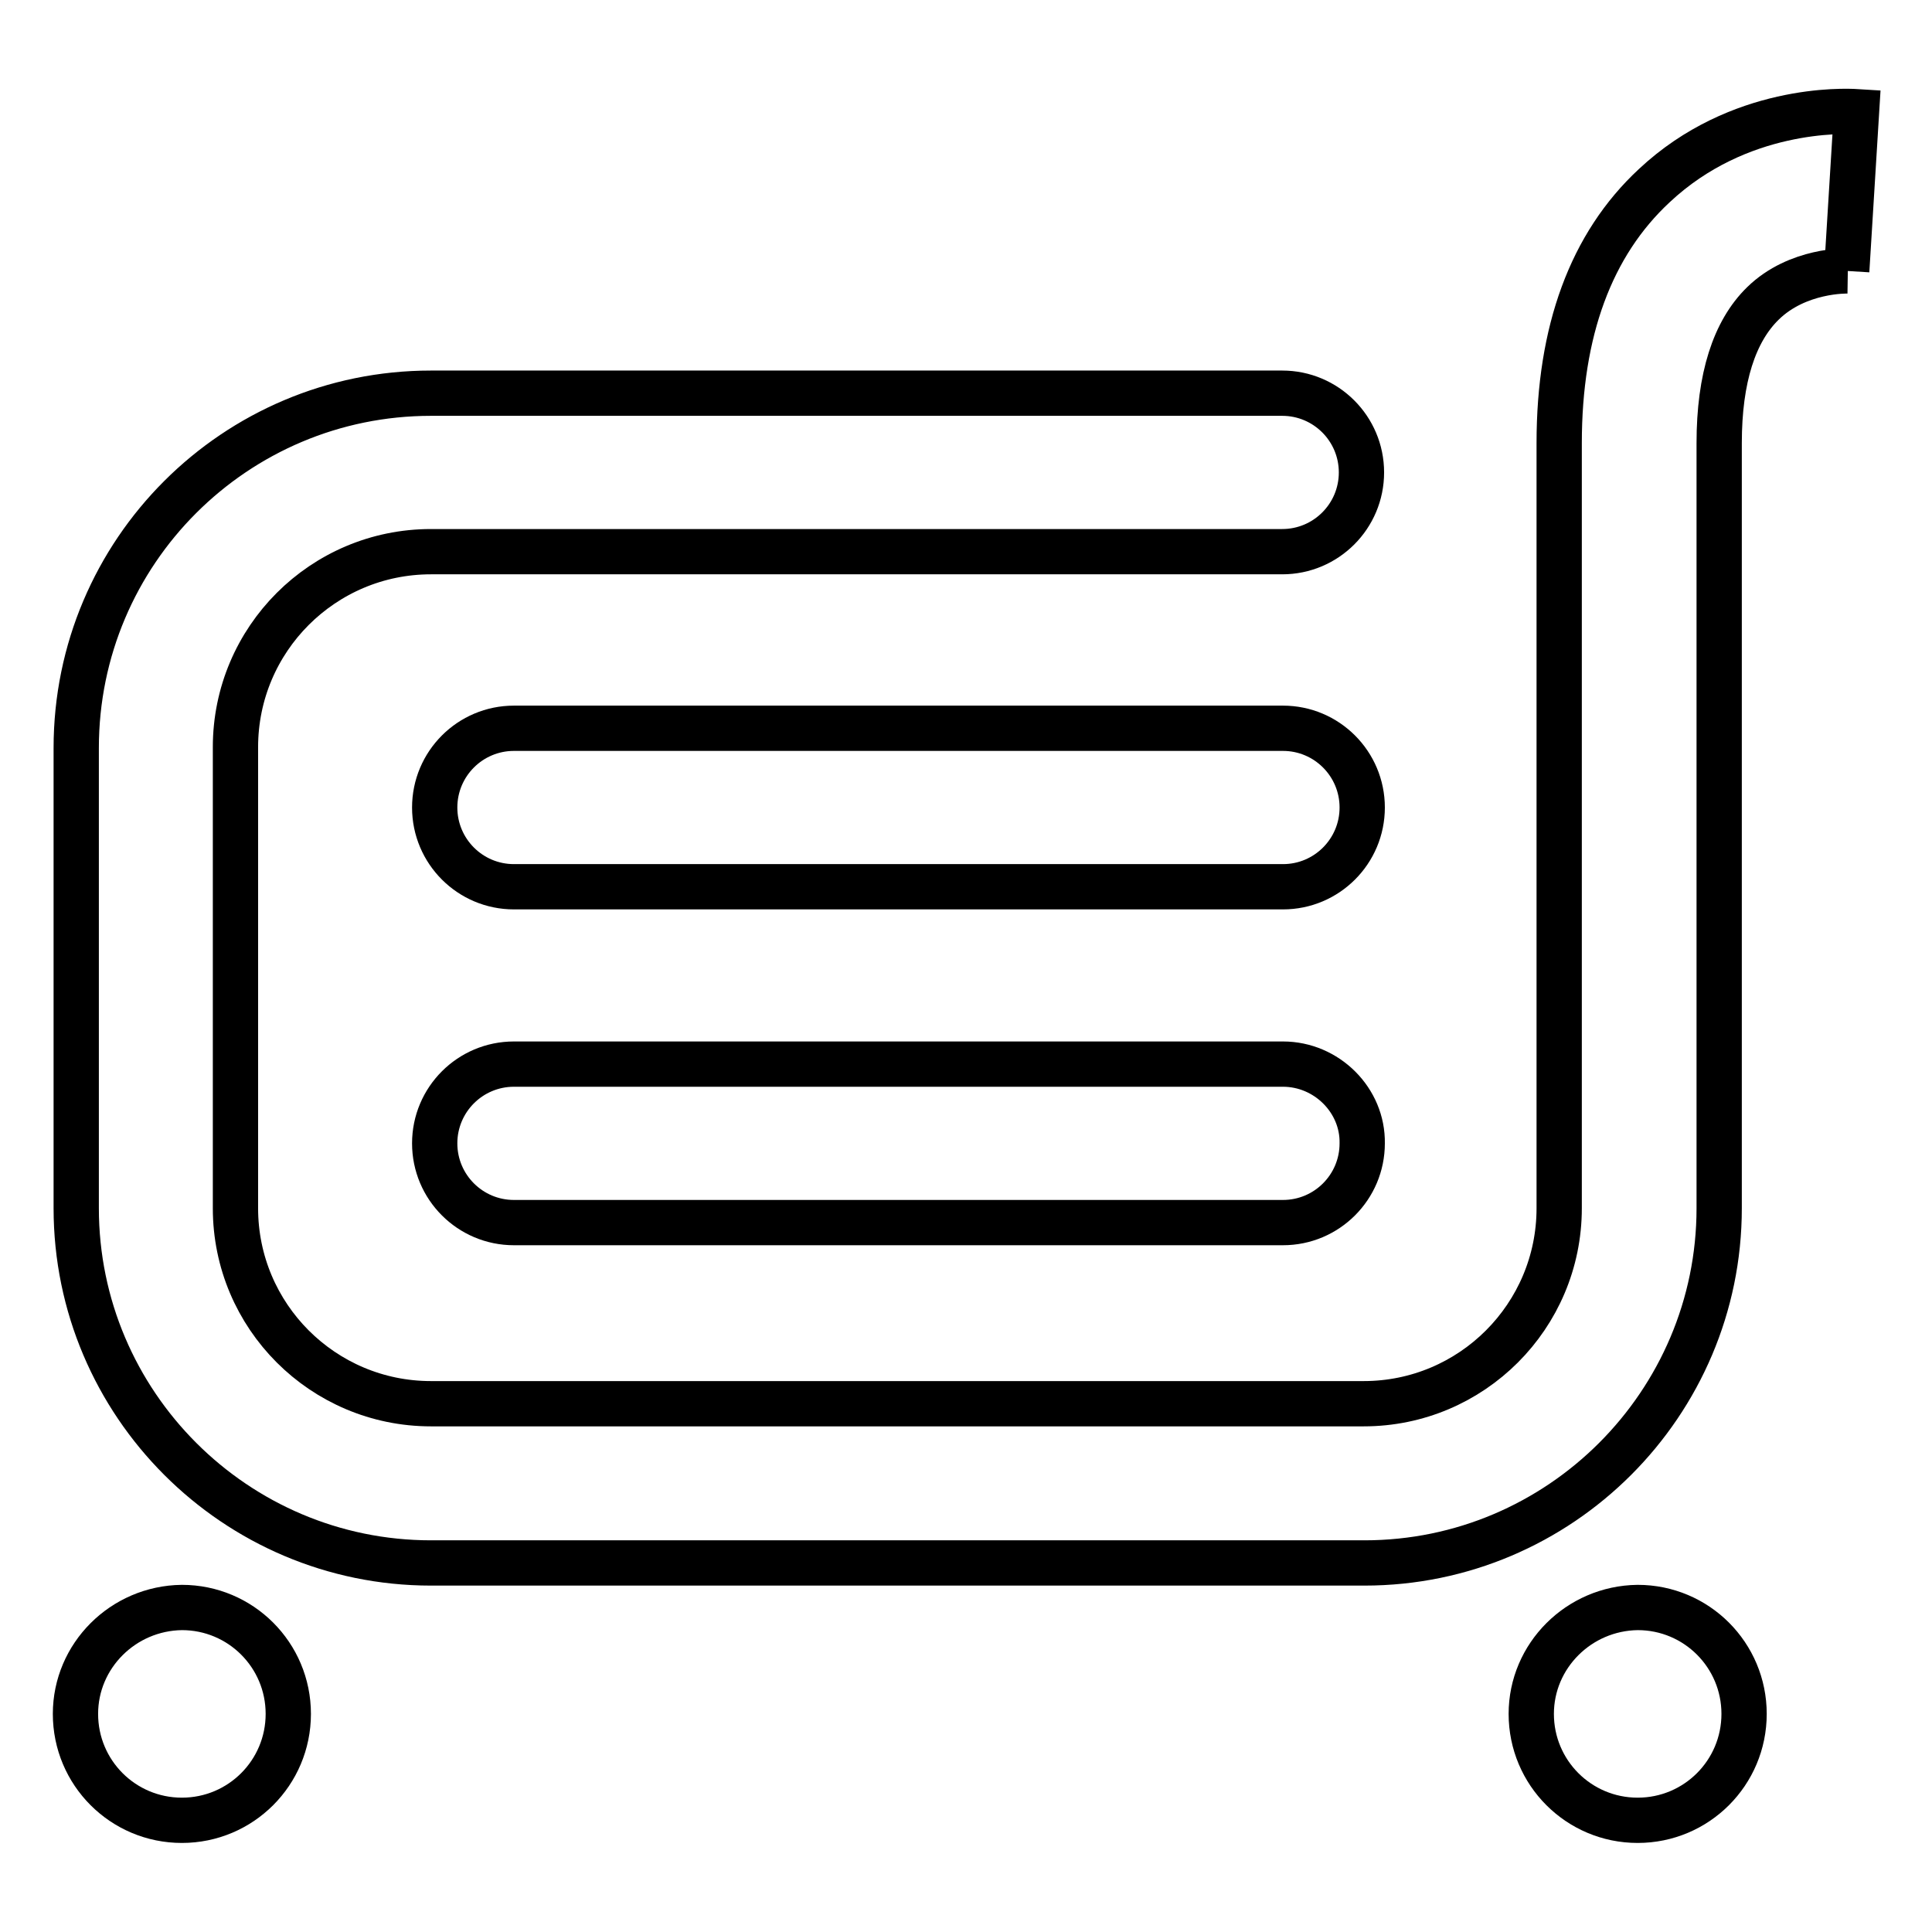 <?xml version="1.0" encoding="utf-8"?>
<!-- Svg Vector Icons : http://www.onlinewebfonts.com/icon -->
<!DOCTYPE svg PUBLIC "-//W3C//DTD SVG 1.1//EN" "http://www.w3.org/Graphics/SVG/1.1/DTD/svg11.dtd">
<svg version="1.1" xmlns="http://www.w3.org/2000/svg" xmlns:xlink="http://www.w3.org/1999/xlink" x="0px" y="0px" viewBox="0 0 256 256" enable-background="new 0 0 256 256" xml:space="preserve">
<g><g><path stroke-width="6" fill-opacity="0" stroke="#000000"  d="M246,14.8c-1.6-0.1-15.6-0.7-26.8,9.8c-8.4,7.8-12.6,19.3-12.6,34.1c0,27.4,0,100.6,0,101.4c0,14.3-11.6,25.9-25.9,25.9H57.1c-14.3,0-25.9-11.6-25.9-25.9V99c0-14.3,11.6-25.9,25.9-25.9h112.8c5.8,0,10.5-4.7,10.5-10.5c0-5.8-4.7-10.5-10.5-10.5H57.1c-25.9,0-47,21-47,47v61c0,25.9,21.1,47,47,47h123.7c25.9,0,47-21.1,47-47c0-0.7,0-74,0-101.4c0-8.6,2-14.8,5.8-18.5c4.6-4.5,11.2-4.3,11.2-4.3c-0.1,0-0.1,0-0.1,0L246,14.8z"/><path stroke-width="6" fill-opacity="0" stroke="#000000"  d="M170,96.5H68.1c-5.8,0-10.5,4.7-10.5,10.5s4.7,10.5,10.5,10.5H170c5.8,0,10.5-4.7,10.5-10.5S175.8,96.5,170,96.5z"/><path stroke-width="6" fill-opacity="0" stroke="#000000"  d="M170,141H68.1c-5.8,0-10.5,4.7-10.5,10.5c0,5.8,4.7,10.5,10.5,10.5H170c5.8,0,10.5-4.7,10.5-10.5C180.6,145.8,175.8,141,170,141z"/><path stroke-width="6" fill-opacity="0" stroke="#000000"  d="M202.9,227.1c0,7.8,6.3,14.1,14.1,14.1c7.8,0,14.1-6.3,14.1-14.1c0-7.8-6.3-14.1-14.1-14.1C209.2,213.1,202.9,219.4,202.9,227.1z"/><path stroke-width="6" fill-opacity="0" stroke="#000000"  d="M10,227.1c0,7.8,6.3,14.1,14.1,14.1c7.8,0,14.1-6.3,14.1-14.1c0-7.8-6.3-14.1-14.1-14.1C16.3,213.1,10,219.4,10,227.1z"/></g></g>
</svg>